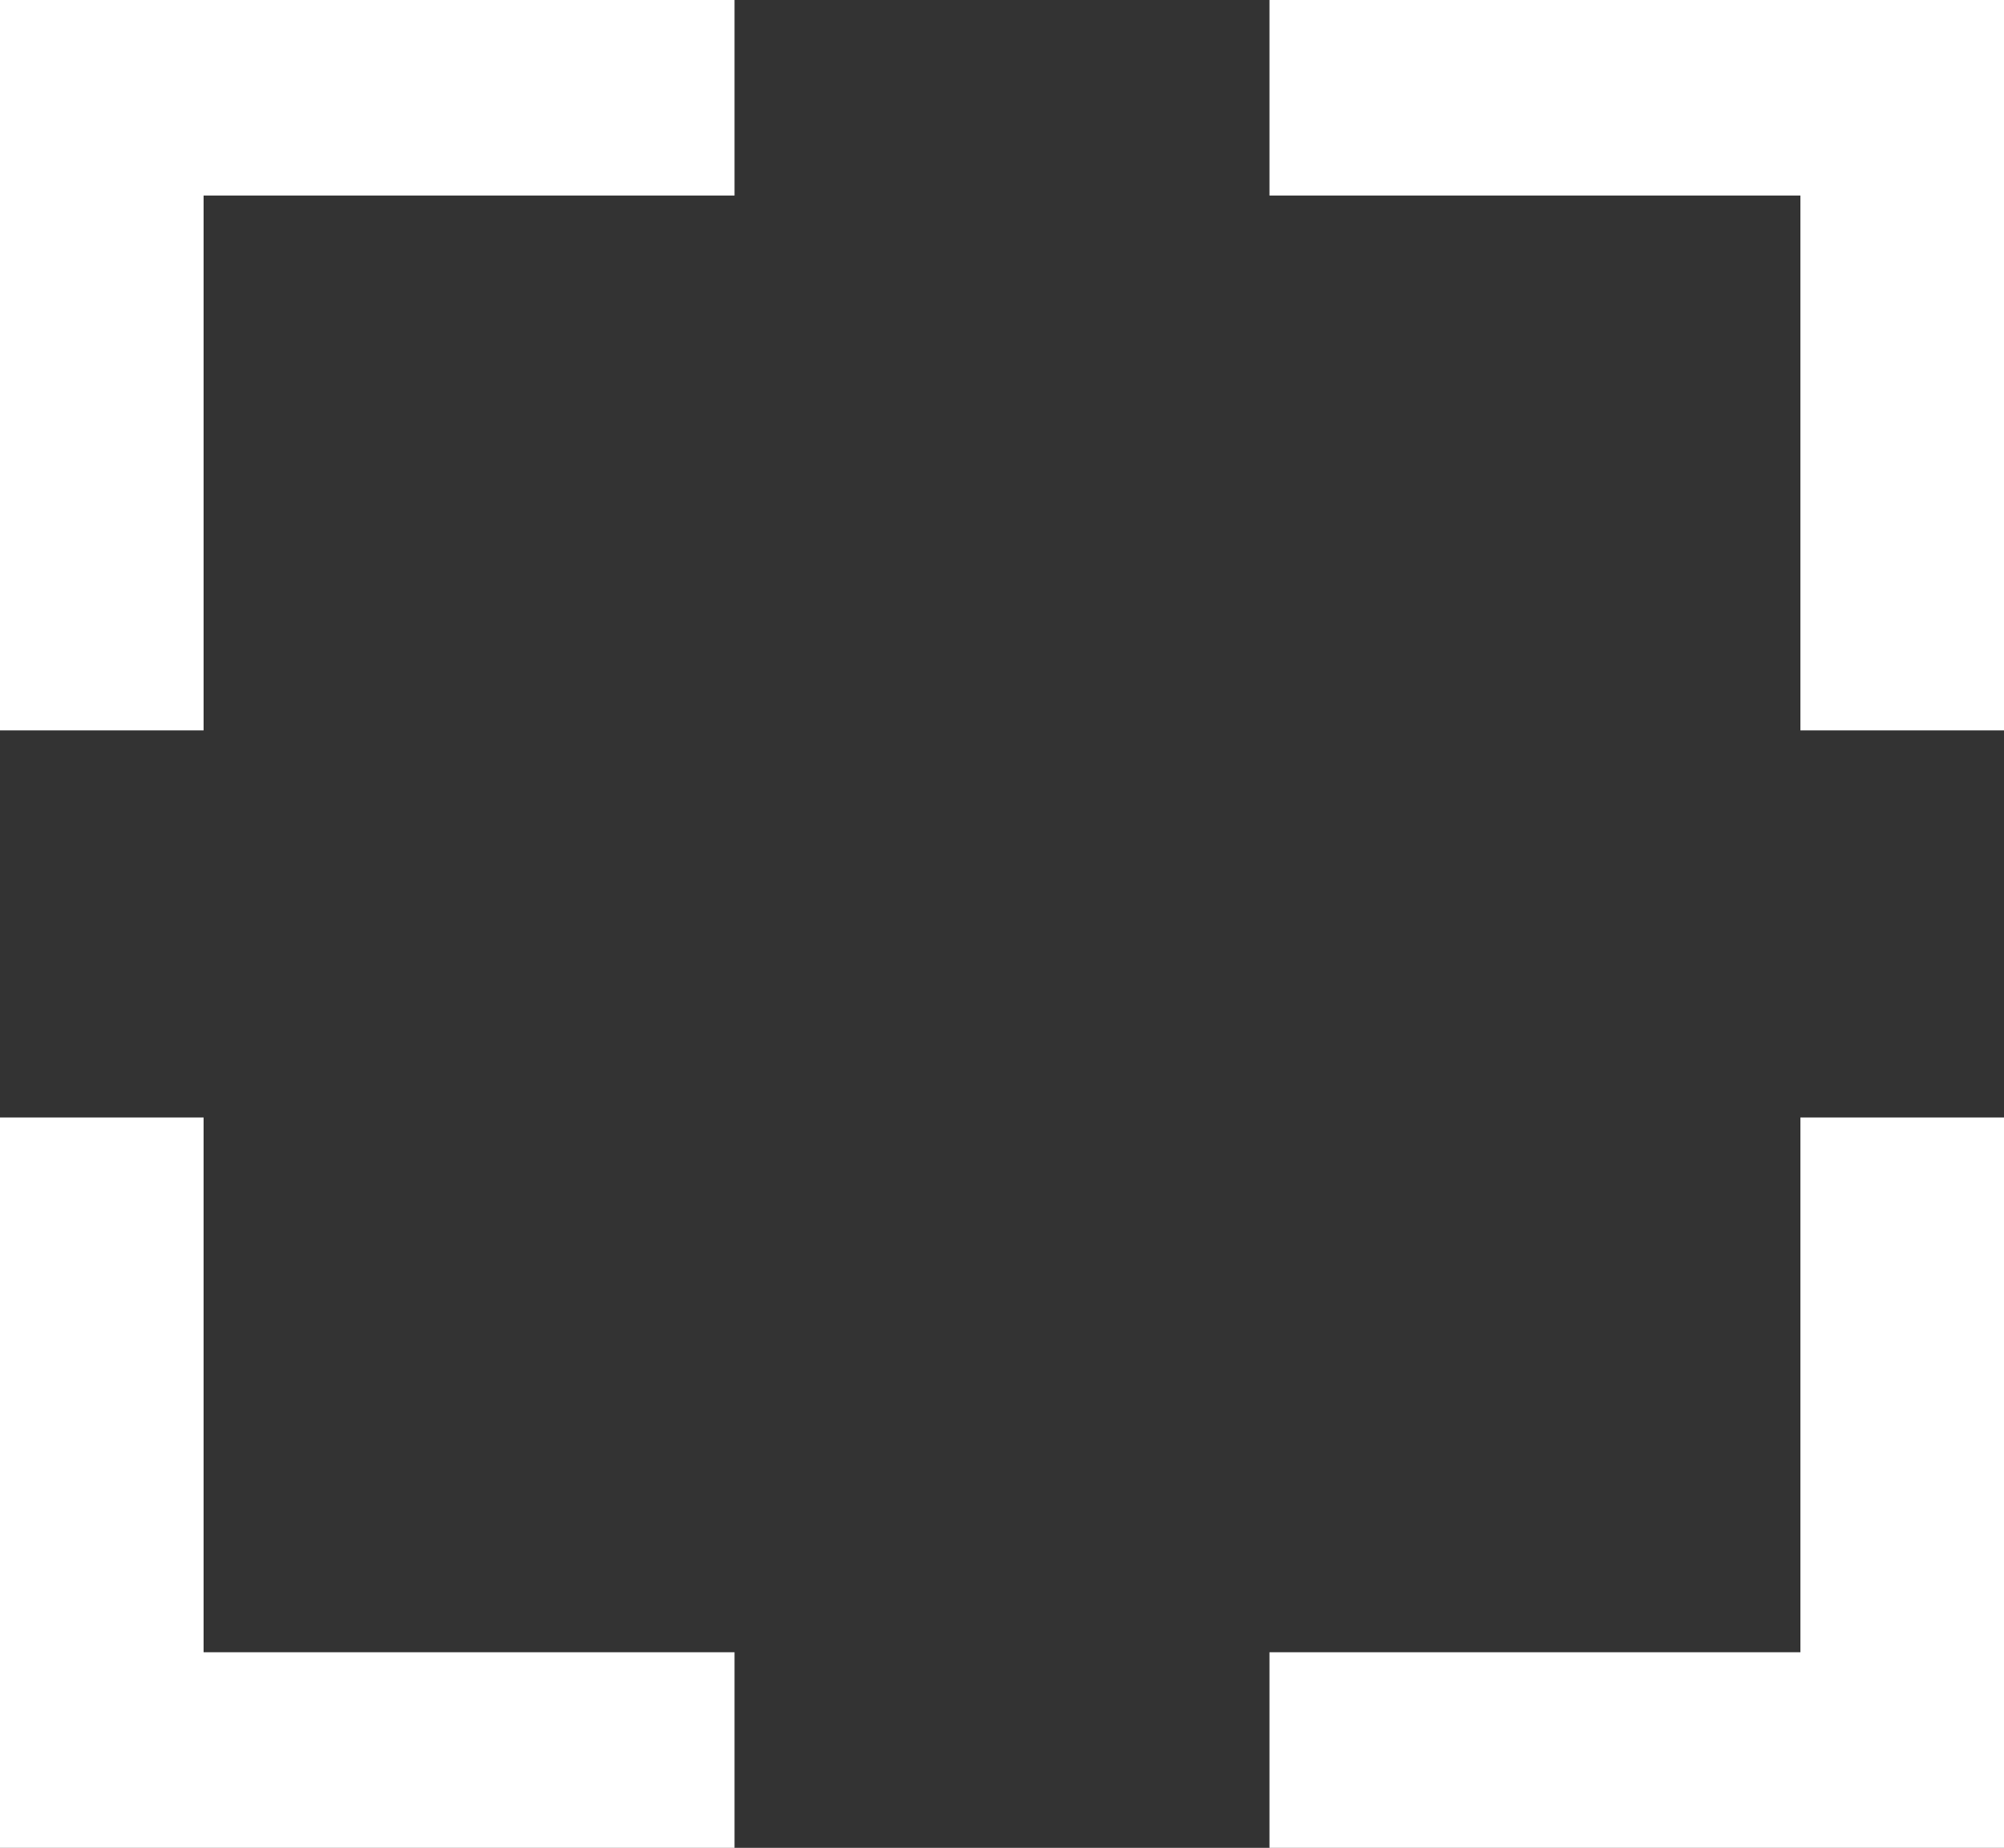 <?xml version="1.0" encoding="UTF-8"?>
<svg id="Camada_1" xmlns="http://www.w3.org/2000/svg" version="1.1" viewBox="0 0 530.05 488.87">
  <rect x="0" y="0" width="530.05" height="488.87" fill="#333333" stroke="none"/>
  <!-- Generator: Adobe Illustrator 29.0.1, SVG Export Plug-In . SVG Version: 2.1.0 Build 192)  -->
  <defs>
    <style>
      .st0 {
        fill: #fff;
      }
    </style>
  </defs>
  <polygon class="st0" points="194.28 0 194.28 51.74 53.85 51.74 53.85 193.23 0 193.23 0 0 194.28 0"/>
  <polygon class="st0" points="530.05 0 530.05 193.23 476.2 193.23 476.2 51.74 335.77 51.74 335.77 0 530.05 0"/>
  <polygon class="st0" points="53.85 295.65 53.85 437.13 194.28 437.13 194.28 488.87 0 488.87 0 295.65 53.85 295.65"/>
  <polygon class="st0" points="530.05 295.65 530.05 488.87 335.77 488.87 335.77 437.13 476.2 437.13 476.2 295.65 530.05 295.65"/>
</svg>